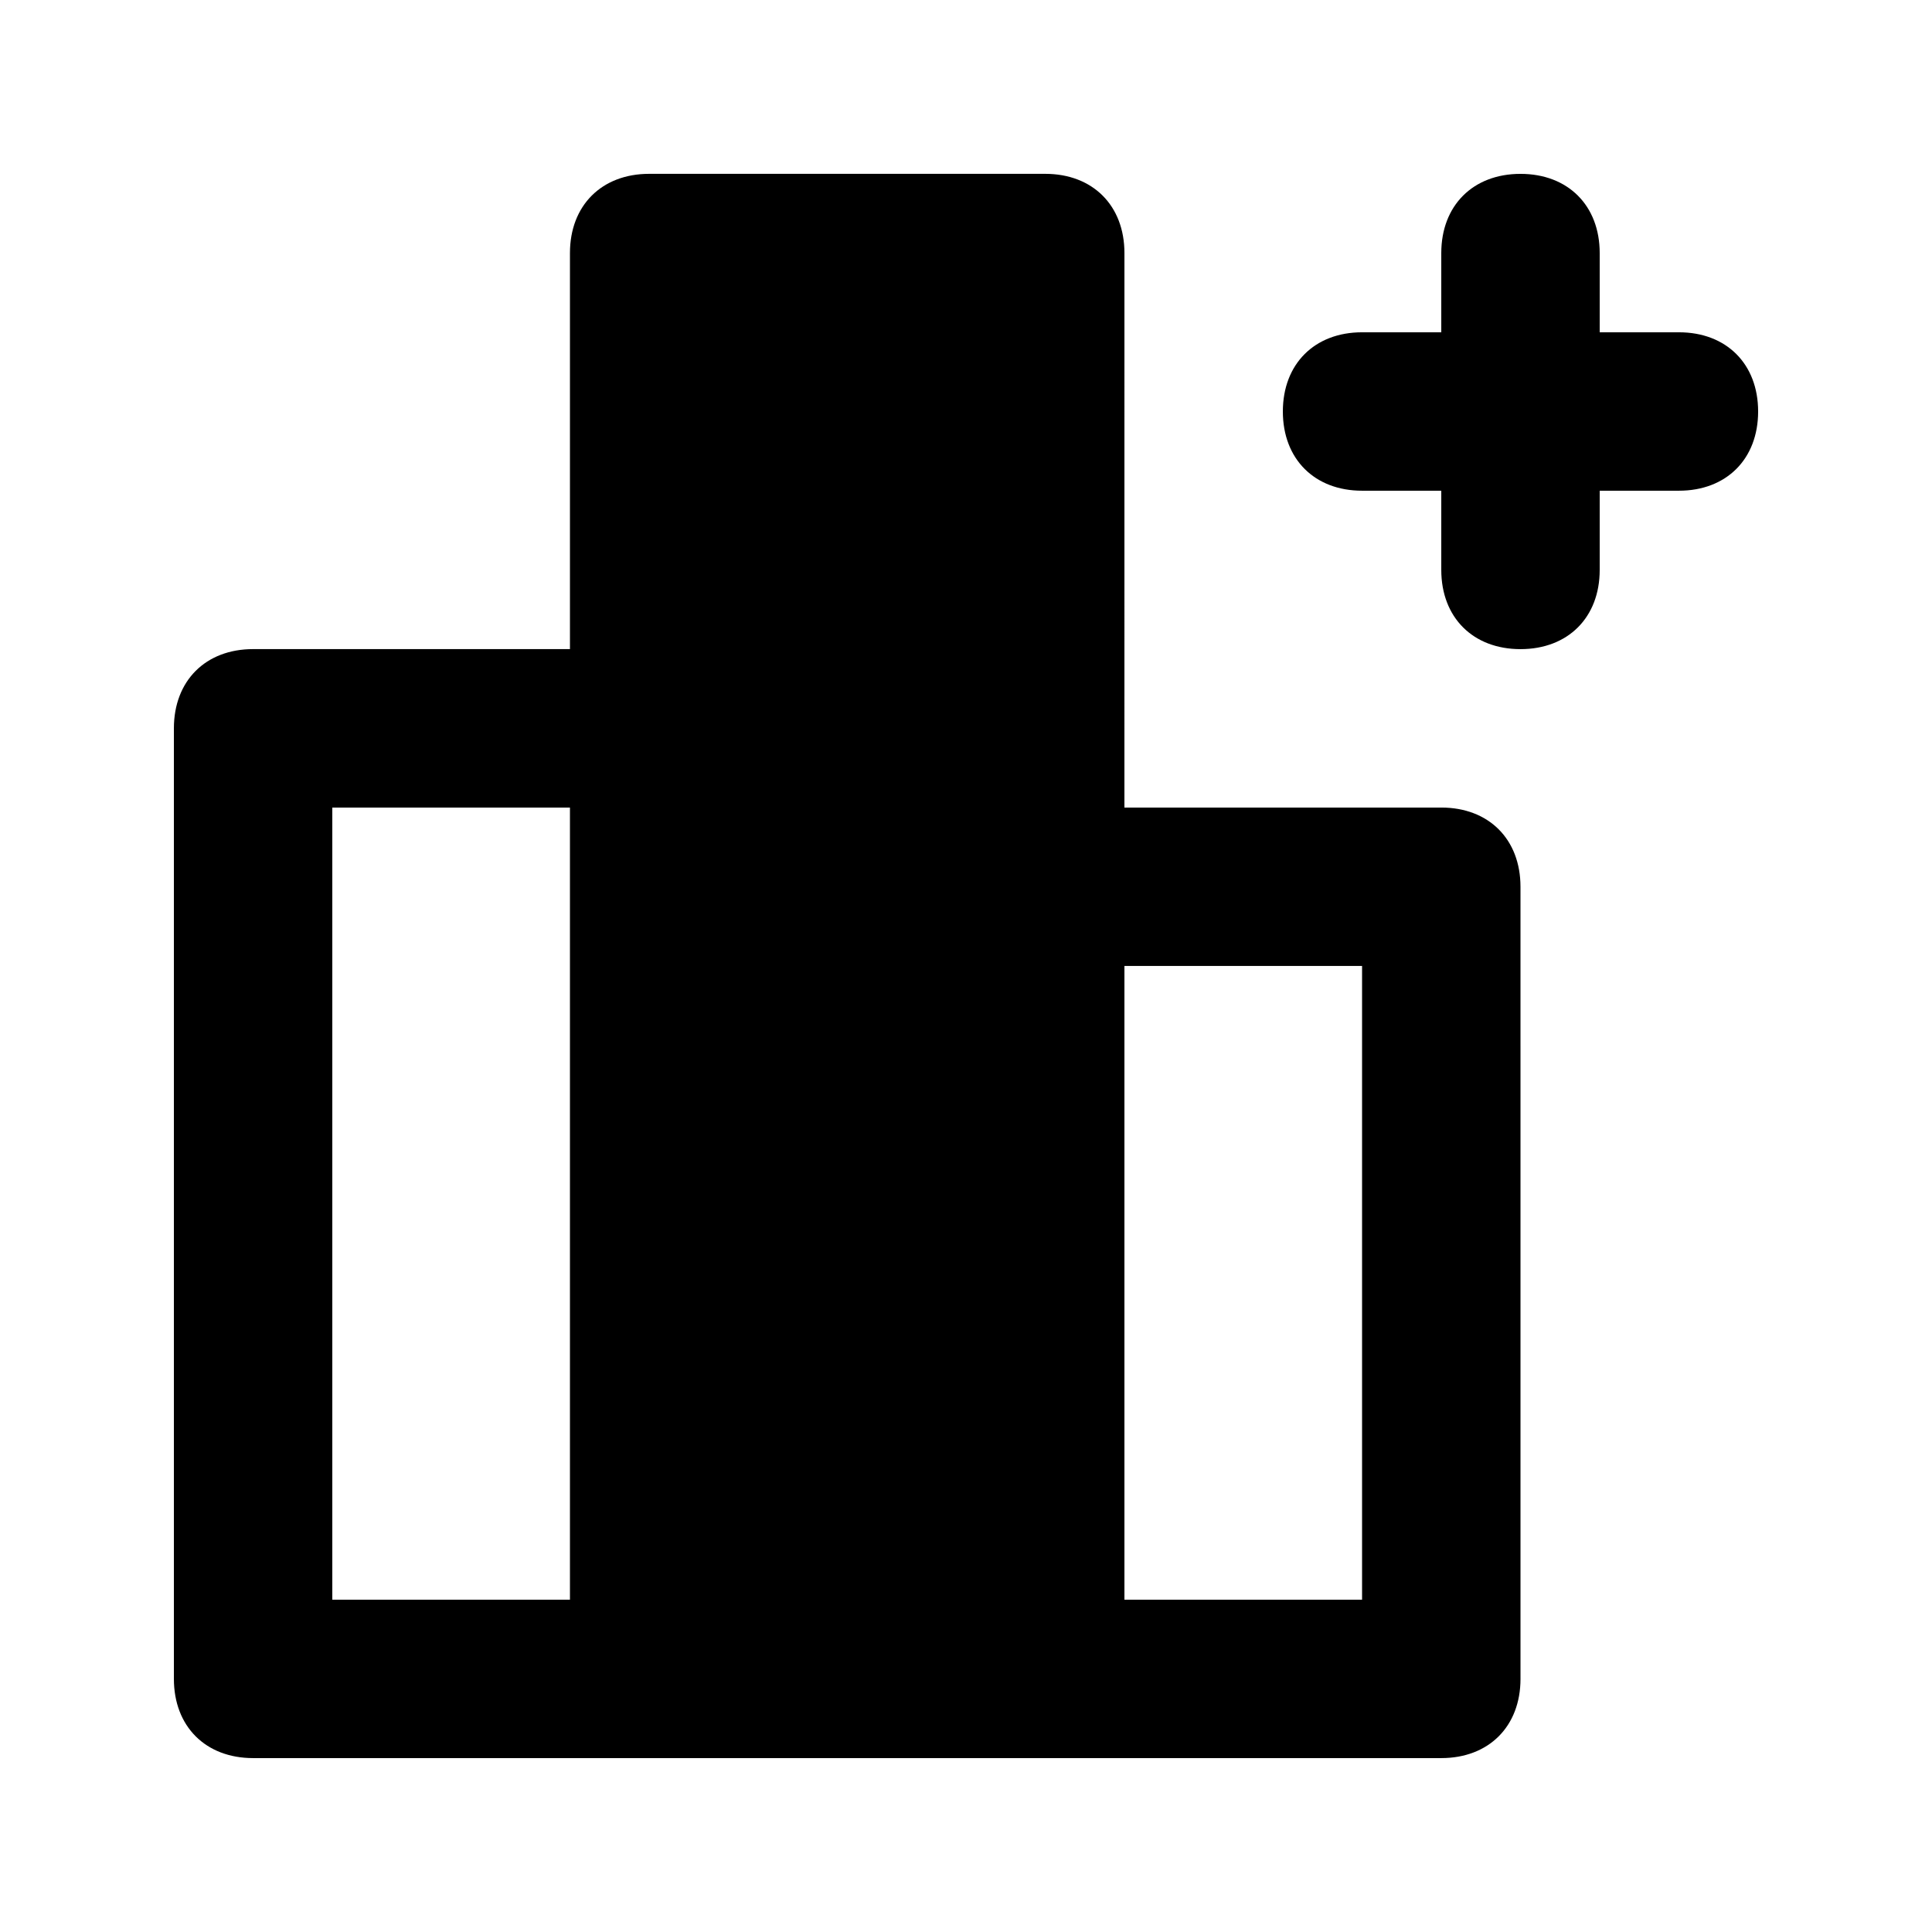<?xml version="1.0" encoding="UTF-8"?>
<!-- Uploaded to: ICON Repo, www.iconrepo.com, Generator: ICON Repo Mixer Tools -->
<svg fill="#000000" width="800px" height="800px" version="1.1" viewBox="144 144 512 512" xmlns="http://www.w3.org/2000/svg">
 <path d="m588.93 232.06h-20.992v-20.992c0-12.594-8.398-20.992-20.992-20.992s-20.992 8.398-20.992 20.992v20.992h-20.992c-12.594 0-20.992 8.398-20.992 20.992s8.398 20.992 20.992 20.992h20.992v20.992c0 12.594 8.398 20.992 20.992 20.992s20.992-8.398 20.992-20.992v-20.992h20.992c12.594 0 20.992-8.398 20.992-20.992 0-12.598-8.395-20.992-20.992-20.992zm-62.977 125.95h-83.969l0.004-146.95c0-12.594-8.398-20.992-20.992-20.992h-104.96c-12.598 0-20.992 8.398-20.992 20.992v104.96h-83.969c-12.594 0-20.992 8.395-20.992 20.992v251.91c0 12.594 8.398 20.992 20.992 20.992h314.88c12.594 0 20.992-8.398 20.992-20.992l-0.004-209.92c0-12.598-8.395-20.992-20.992-20.992zm-230.91 209.92h-62.977v-209.92h62.977zm209.92 0h-62.977v-167.94h62.977z"/>
</svg>